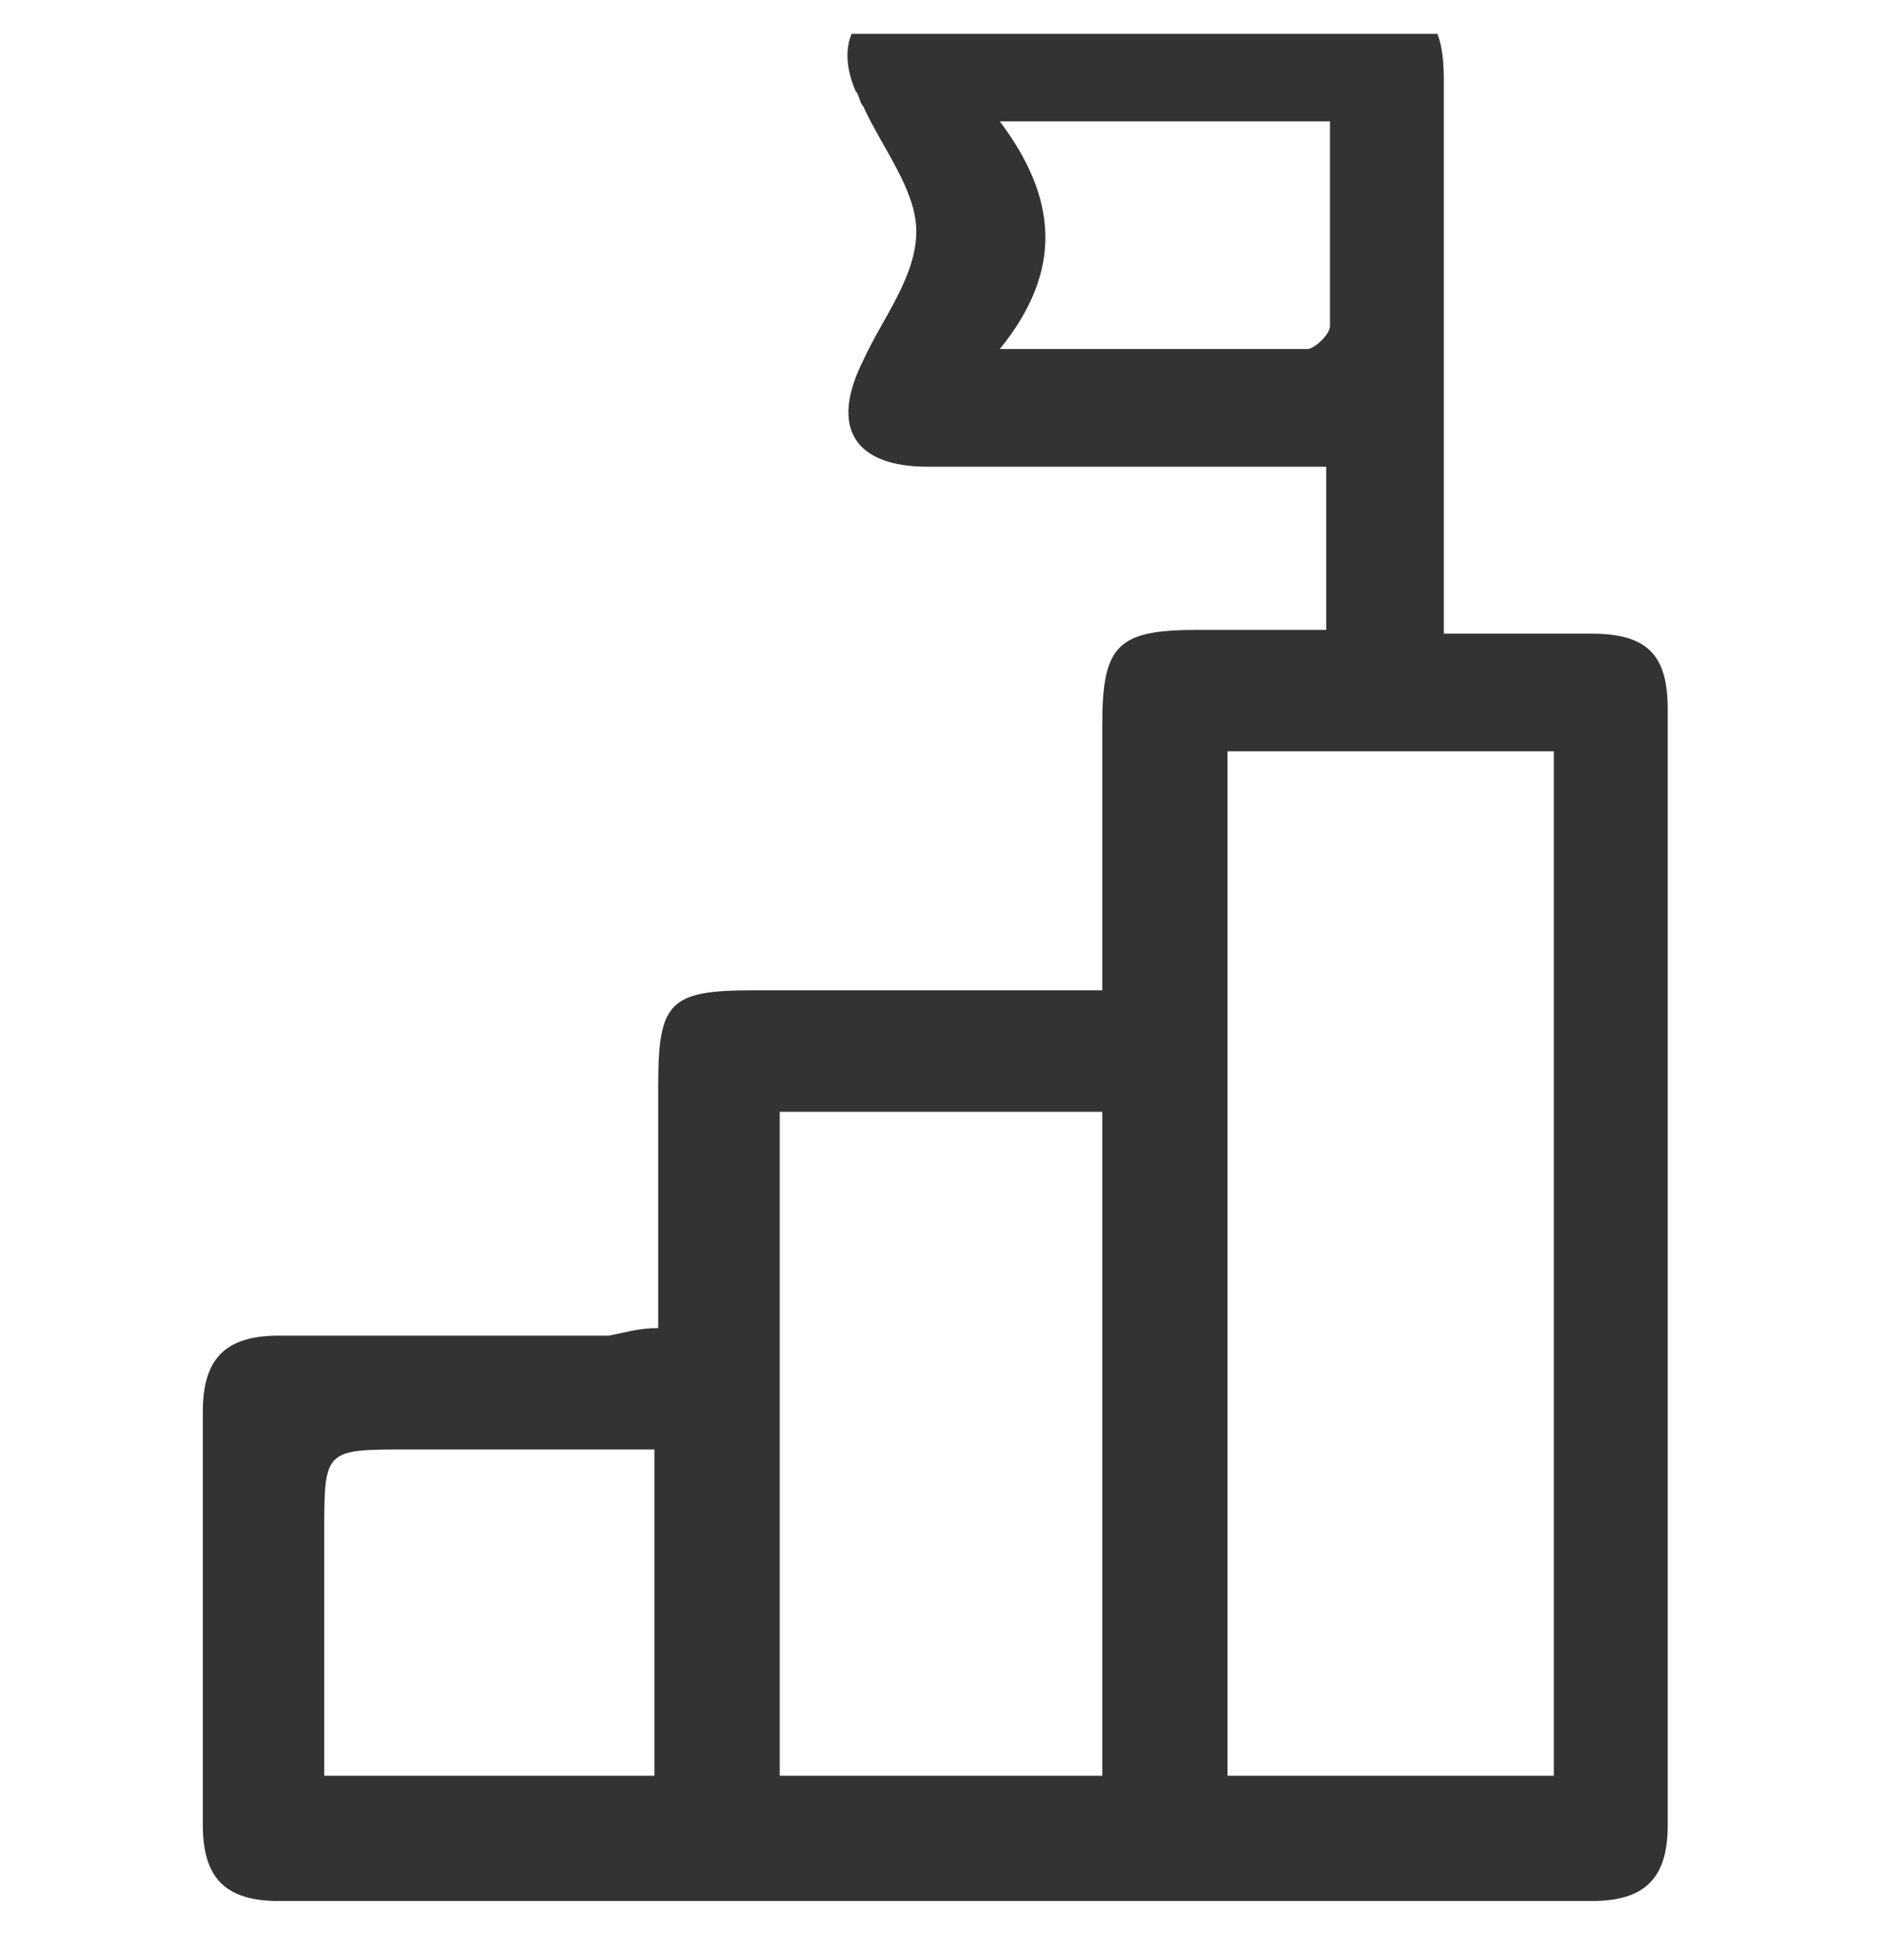 <svg width="28" height="29" viewBox="0 0 28 29" fill="none" xmlns="http://www.w3.org/2000/svg">
<g clip-path="url(#clip0_2413_13)">
<path d="M9.736 19.648C9.736 18.637 9.736 17.683 9.736 16.728C9.736 16.504 9.736 16.279 9.736 16.055C9.736 14.82 9.905 14.651 11.14 14.651C12.655 14.651 14.115 14.651 15.63 14.651C15.855 14.651 16.023 14.651 16.304 14.651C16.304 14.371 16.304 14.146 16.304 13.922C16.304 12.855 16.304 11.789 16.304 10.722C16.304 9.543 16.529 9.319 17.707 9.319C18.325 9.319 18.942 9.319 19.616 9.319C19.616 8.476 19.616 7.747 19.616 6.905C19.392 6.905 19.223 6.905 18.999 6.905C17.259 6.905 15.518 6.905 13.722 6.905C12.655 6.905 12.262 6.343 12.768 5.333C13.048 4.715 13.553 4.098 13.553 3.424C13.553 2.807 13.048 2.189 12.768 1.572C12.711 1.516 12.711 1.403 12.655 1.347C12.319 0.561 12.711 0 13.553 0C15.743 0 17.988 0 20.177 0C21.076 0 21.356 0.281 21.356 1.179C21.356 3.649 21.356 6.175 21.356 8.645C21.356 8.869 21.356 9.094 21.356 9.375C22.142 9.375 22.816 9.375 23.546 9.375C24.388 9.375 24.668 9.711 24.668 10.497C24.668 15.999 24.668 21.5 24.668 27.001C24.668 27.787 24.331 28.124 23.546 28.124C17.09 28.124 10.634 28.124 4.123 28.124C3.337 28.124 3 27.787 3 27.001C3 24.98 3 22.903 3 20.883C3 20.097 3.337 19.76 4.123 19.76C5.751 19.76 7.379 19.76 9.007 19.76C9.287 19.704 9.456 19.648 9.736 19.648ZM18.157 11.115C18.157 16.167 18.157 21.219 18.157 26.271C19.785 26.271 21.356 26.271 22.984 26.271C22.984 21.219 22.984 16.167 22.984 11.115C21.3 11.115 19.728 11.115 18.157 11.115ZM11.533 26.271C13.161 26.271 14.732 26.271 16.304 26.271C16.304 22.959 16.304 19.704 16.304 16.448C14.676 16.448 13.104 16.448 11.533 16.448C11.533 19.76 11.533 23.016 11.533 26.271ZM9.68 21.444C9.456 21.444 9.231 21.444 9.063 21.444C8.052 21.444 7.042 21.444 6.031 21.444C4.796 21.444 4.796 21.444 4.796 22.679C4.796 23.858 4.796 25.093 4.796 26.271C6.48 26.271 8.052 26.271 9.68 26.271C9.68 24.643 9.68 23.072 9.68 21.444ZM19.672 1.796C18.044 1.796 16.473 1.796 14.789 1.796C15.63 2.919 15.743 3.986 14.789 5.164C16.416 5.164 17.876 5.164 19.335 5.164C19.448 5.164 19.672 4.94 19.672 4.828C19.672 3.817 19.672 2.807 19.672 1.796Z" fill="#333333"/>
</g>
<defs>
<clipPath id="clip0_2413_13">
<rect width="28" height="28" fill="white" transform="translate(0 0.5)"/>
</clipPath>
</defs>
</svg>
